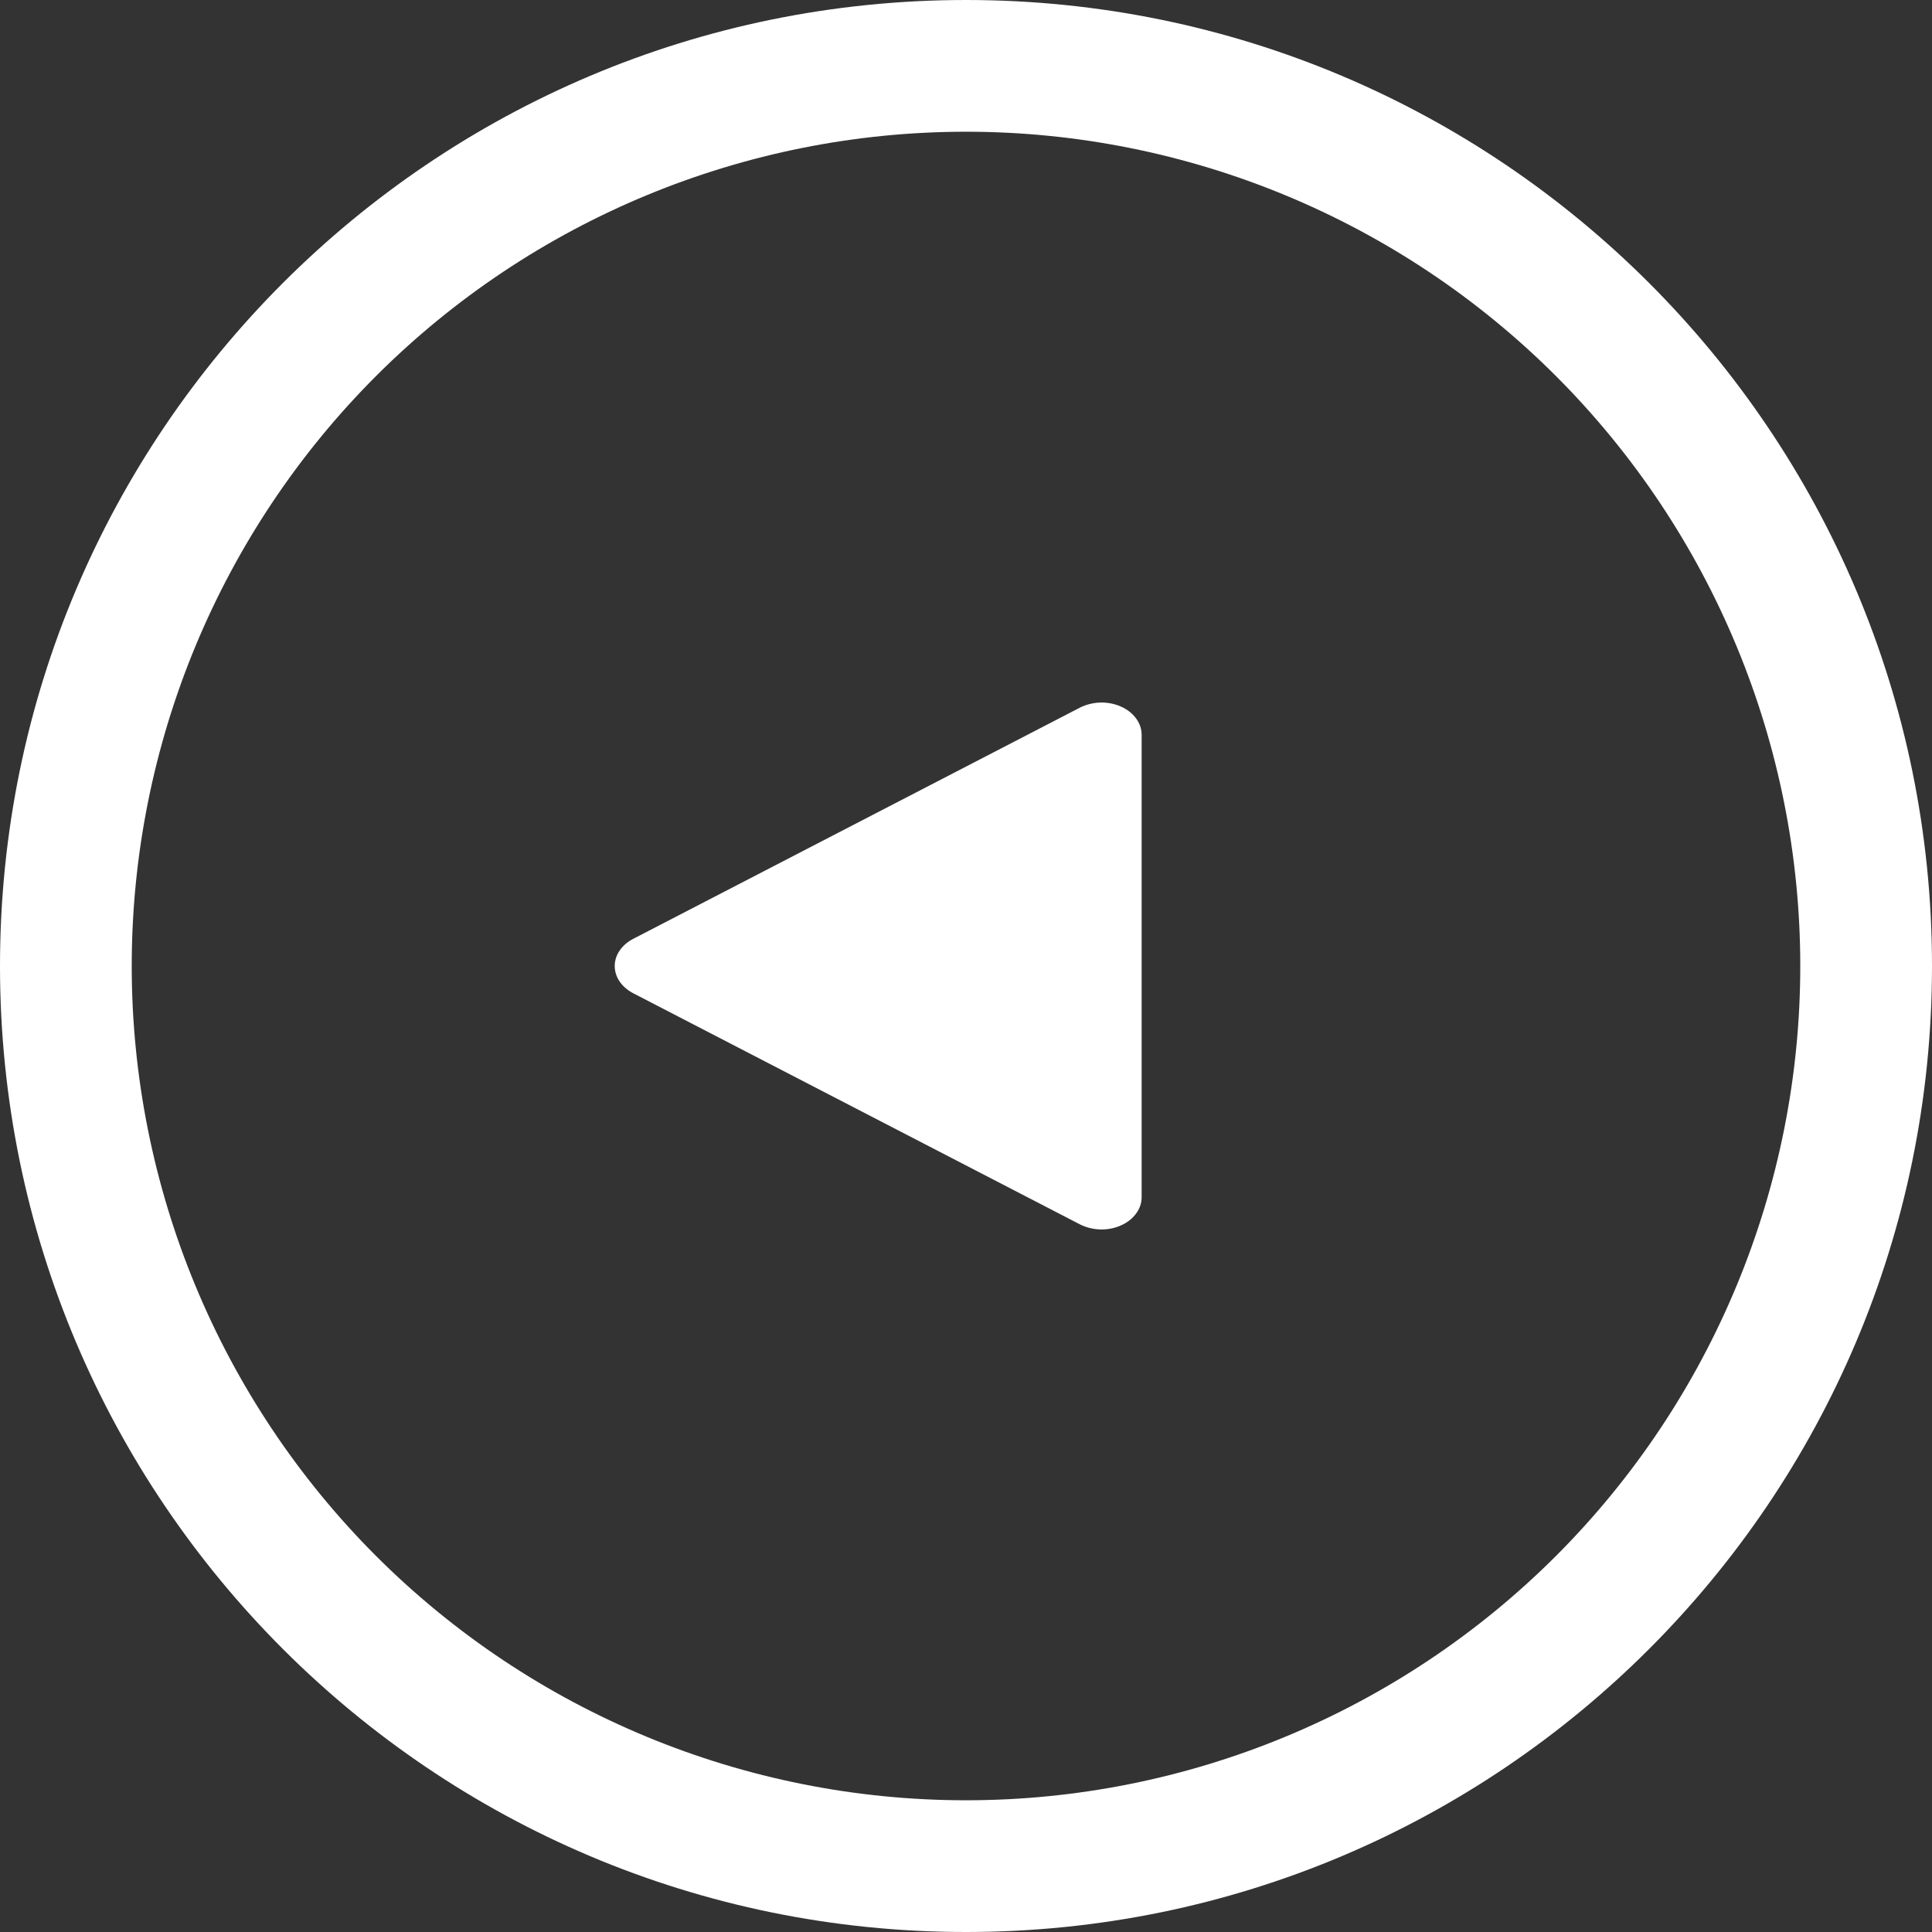 <svg xmlns="http://www.w3.org/2000/svg" width="22" height="22" viewBox="0 0 22 22" fill="none"><rect x="0" y="0" width="22" height="22" fill="#333333" stroke="none"/><g clip-path="url(#clip0_24_135)"><path d="M13 8.367V13.633C13 13.699 12.978 13.764 12.936 13.82C12.894 13.877 12.834 13.924 12.762 13.955C12.69 13.987 12.609 14.002 12.528 14C12.446 13.997 12.366 13.977 12.297 13.942L7.21 11.31C7.146 11.276 7.093 11.231 7.056 11.177C7.019 11.123 7 11.062 7 11C7 10.939 7.019 10.878 7.056 10.824C7.093 10.77 7.146 10.724 7.21 10.691L12.297 8.058C12.366 8.023 12.446 8.003 12.528 8C12.609 7.998 12.69 8.013 12.762 8.045C12.834 8.076 12.894 8.123 12.936 8.18C12.978 8.236 13 8.302 13 8.367Z" fill="white"></path><path d="M22 11C22 17.075 17.075 22 11 22C4.925 22 -5.31094e-07 17.075 0 11C5.31089e-07 4.925 4.925 -5.31089e-07 11 0C17.075 5.31094e-07 22 4.925 22 11ZM11 20.5C13.52 20.5 15.936 19.499 17.718 17.718C19.499 15.936 20.5 13.52 20.5 11C20.5 8.48 19.499 6.064 17.718 4.282C15.936 2.501 13.52 1.5 11 1.5C8.48 1.5 6.064 2.501 4.282 4.282C2.501 6.064 1.5 8.48 1.5 11C1.5 13.52 2.501 15.936 4.282 17.718C6.064 19.499 8.48 20.5 11 20.5Z" fill="white"></path></g><defs><clipPath id="clip0_24_135"><rect width="22" height="22" fill="white"></rect></clipPath></defs></svg>